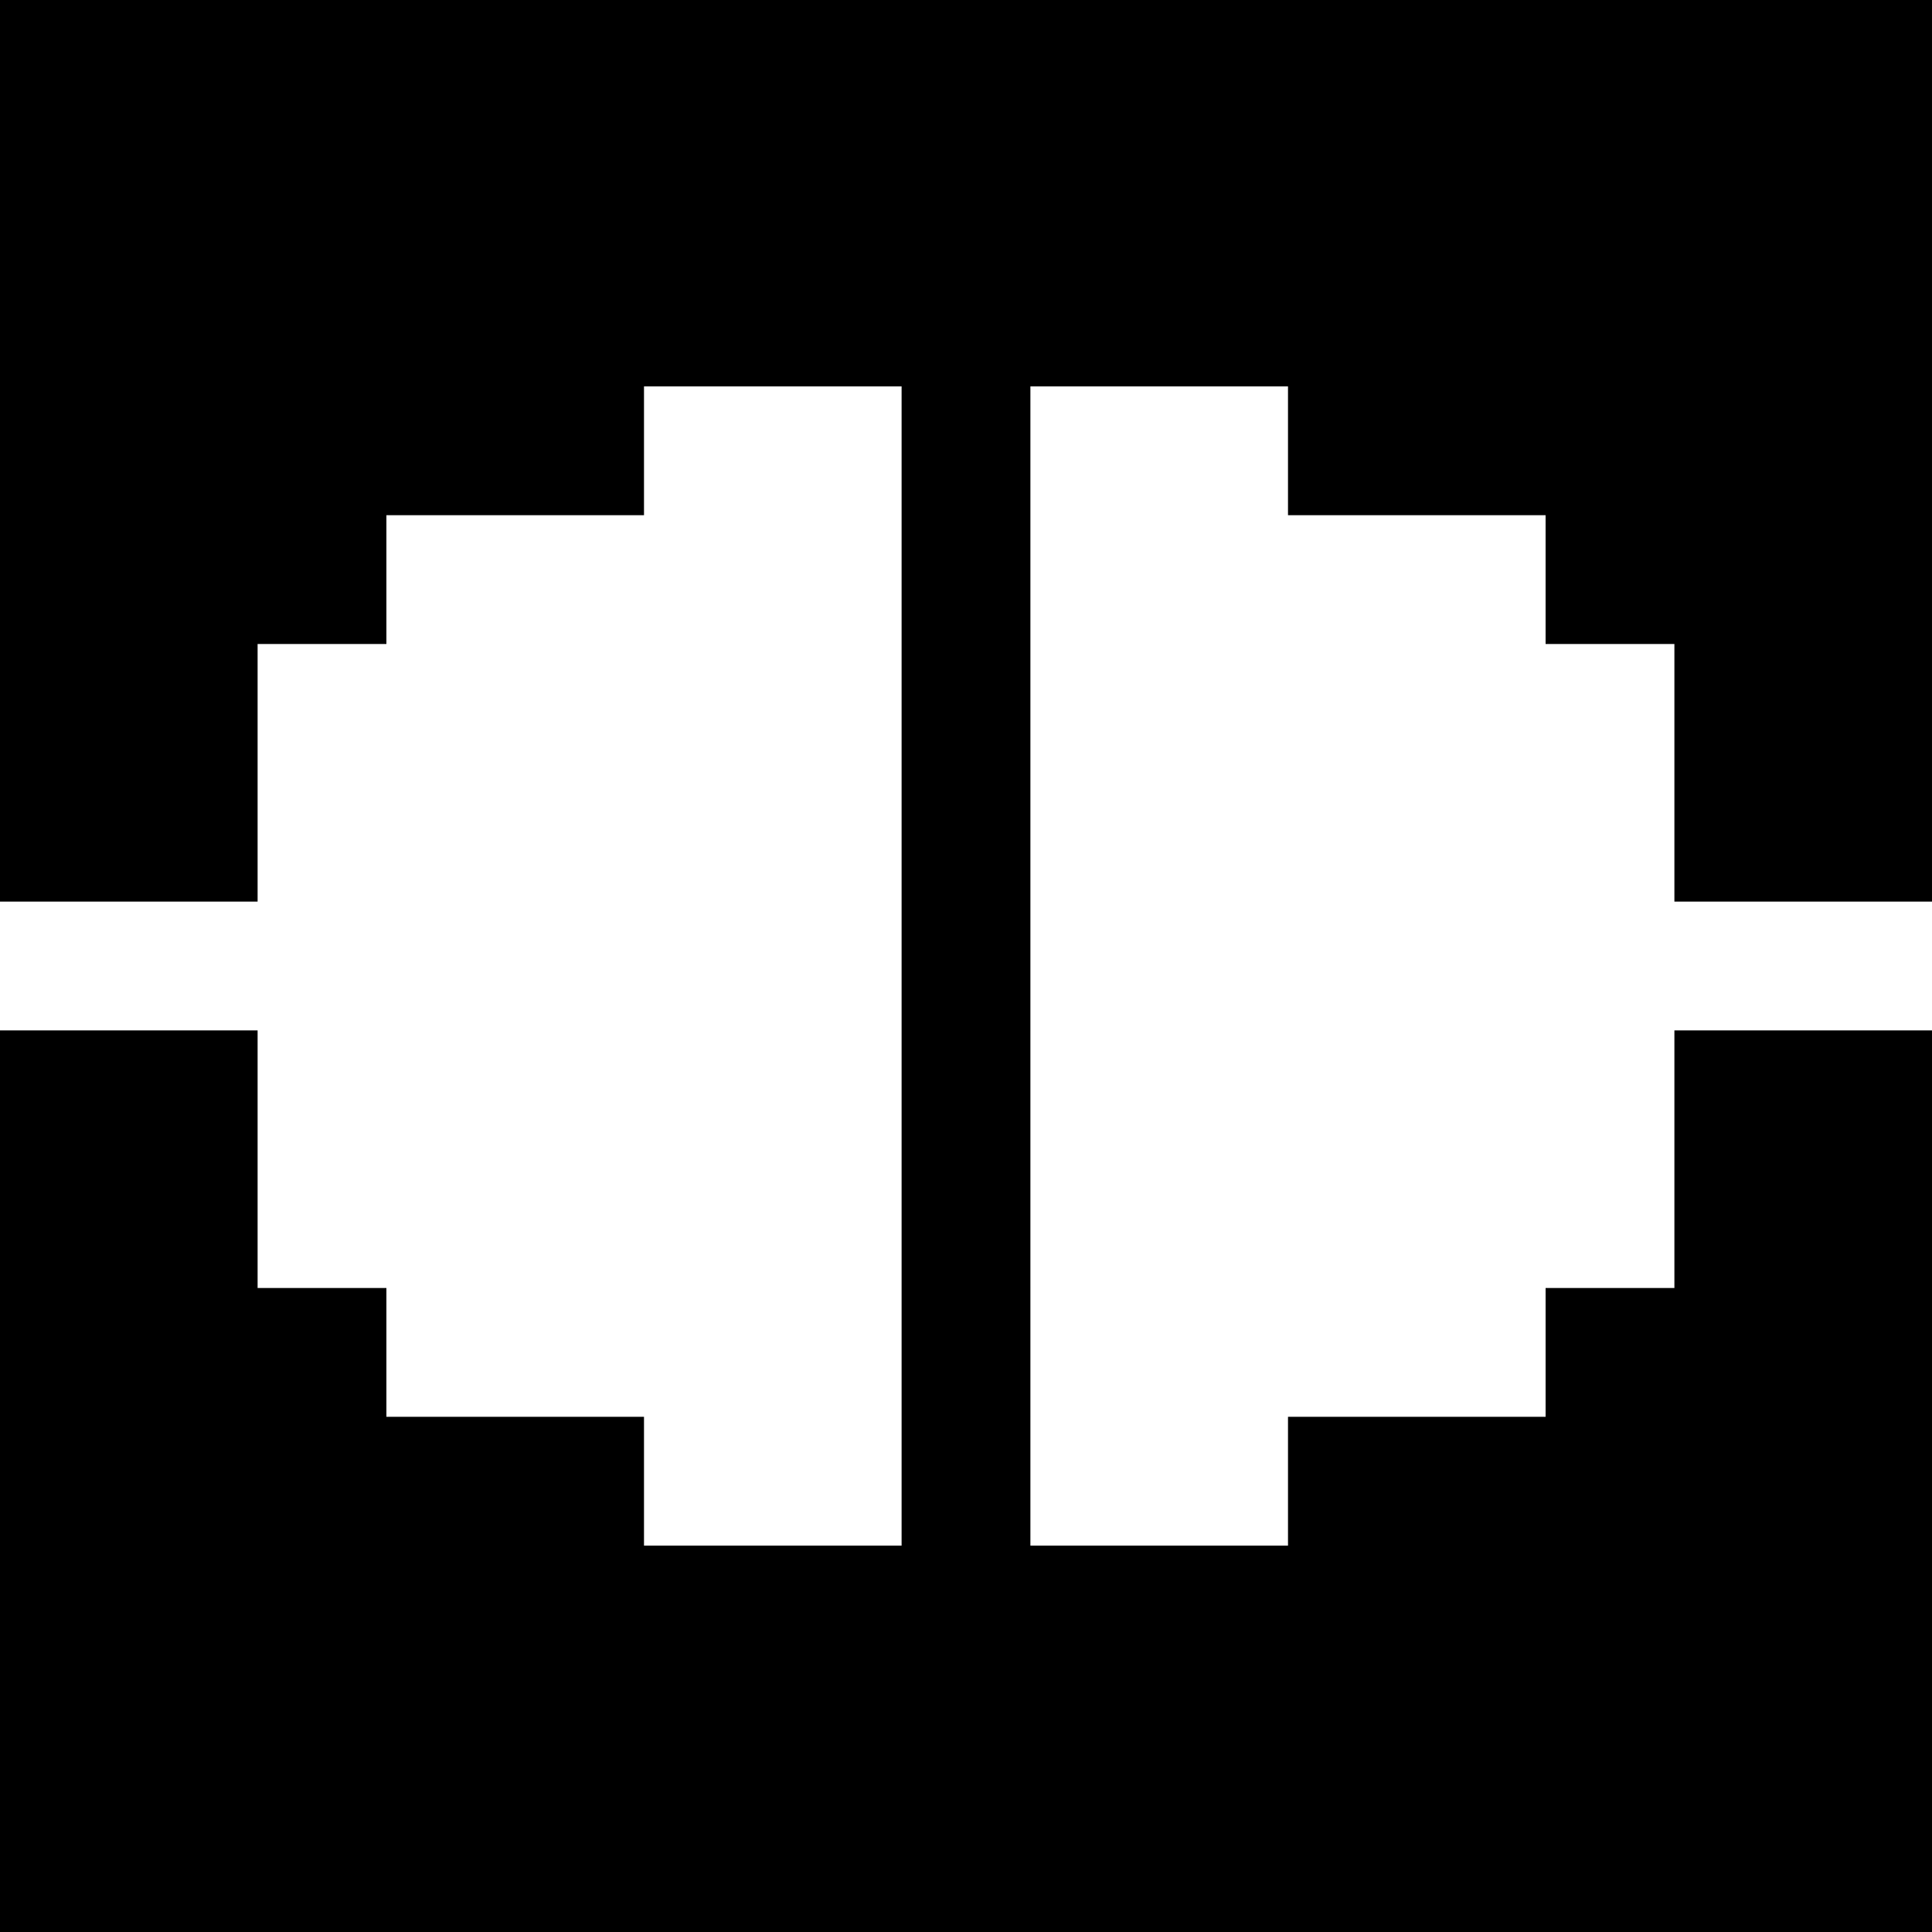 <svg version="1" xmlns="http://www.w3.org/2000/svg" width="60" height="60" viewBox="0 0 45 45"><path d="M22.5 0H0v21h6v-6h3v-3h6V9h6v27h-6v-3H9v-3H6v-6H0v21h45V24h-6v6h-3v3h-6v3h-6V9h6v3h6v3h3v6h6V0H22.5z"/></svg>